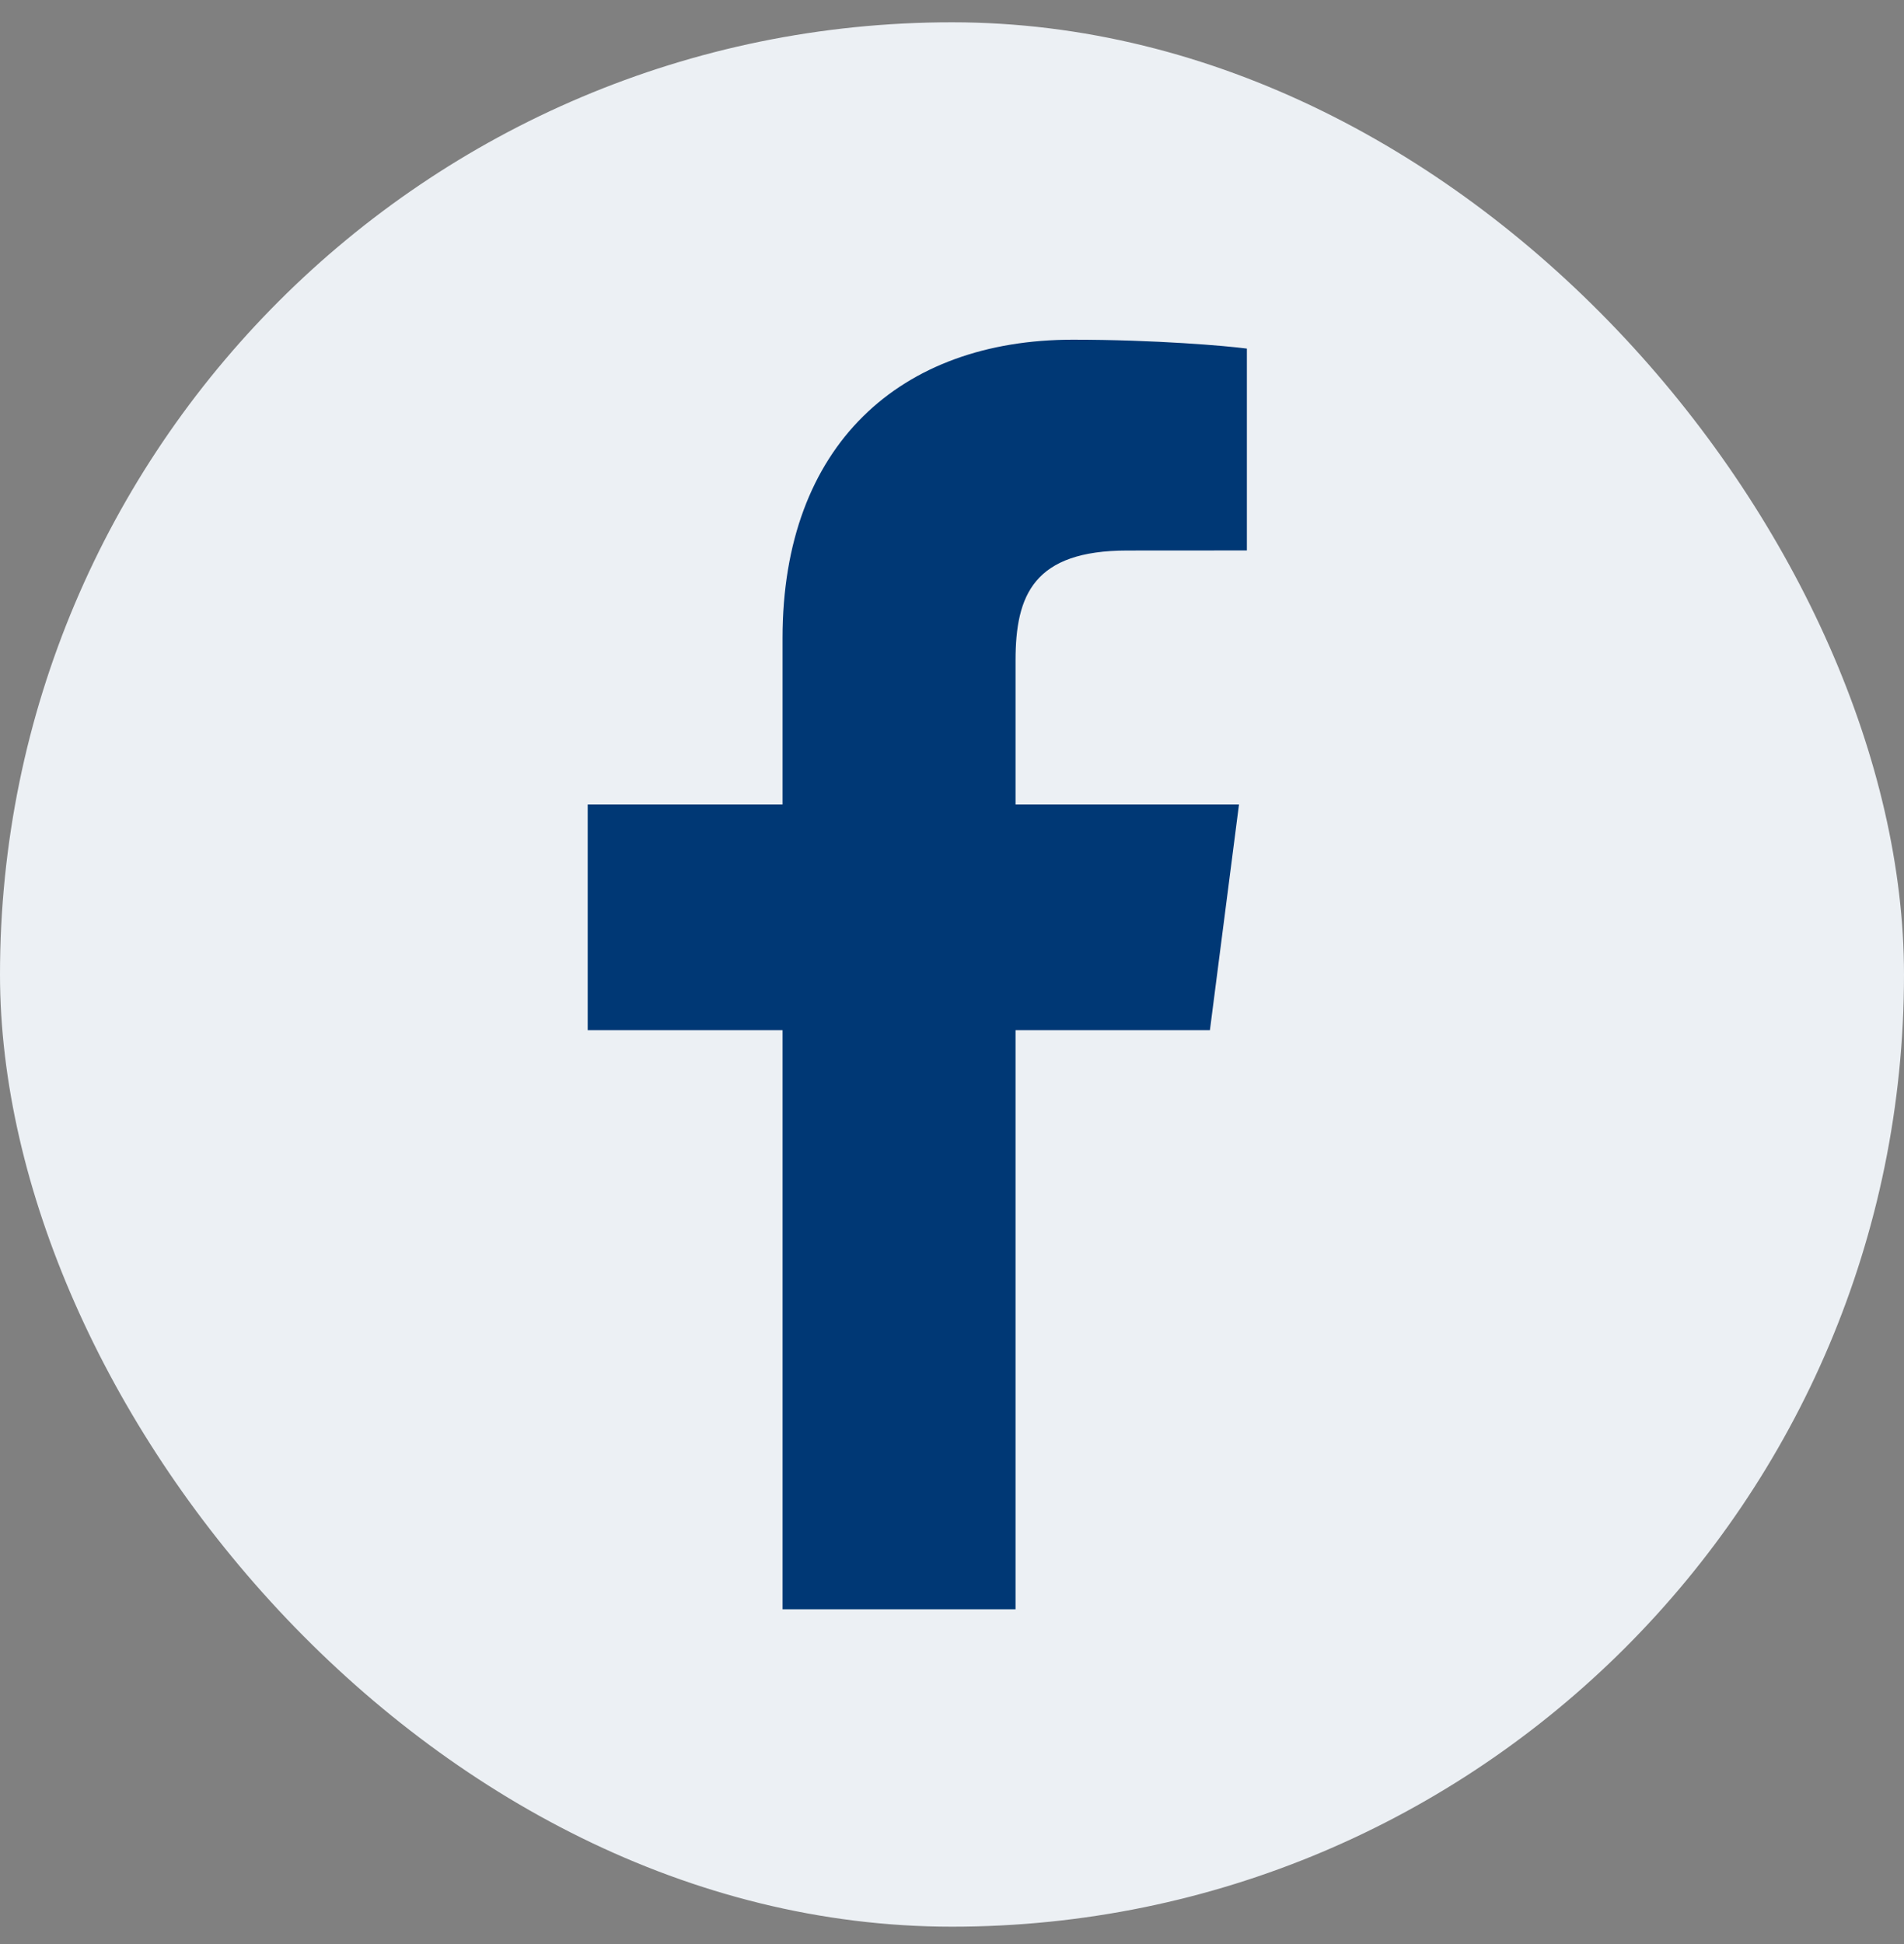 <svg width="48" height="49" viewBox="0 0 48 49" fill="none" xmlns="http://www.w3.org/2000/svg">
<rect x="0" y="0" width="48" height="49" fill="#808080" stroke="none"/>
<rect y="0.562" width="48" height="48" rx="24" fill="#ECF0F4"/>
<path d="M25.602 40.562V25.966H30.502L31.235 20.277H25.602V16.645C25.602 14.998 26.06 13.876 28.422 13.876L31.434 13.874V8.786C30.913 8.717 29.125 8.562 27.045 8.562C22.701 8.562 19.728 11.213 19.728 16.082V20.277H14.816V25.966H19.728V40.562L25.602 40.562Z" fill="#003875"/>
</svg>
